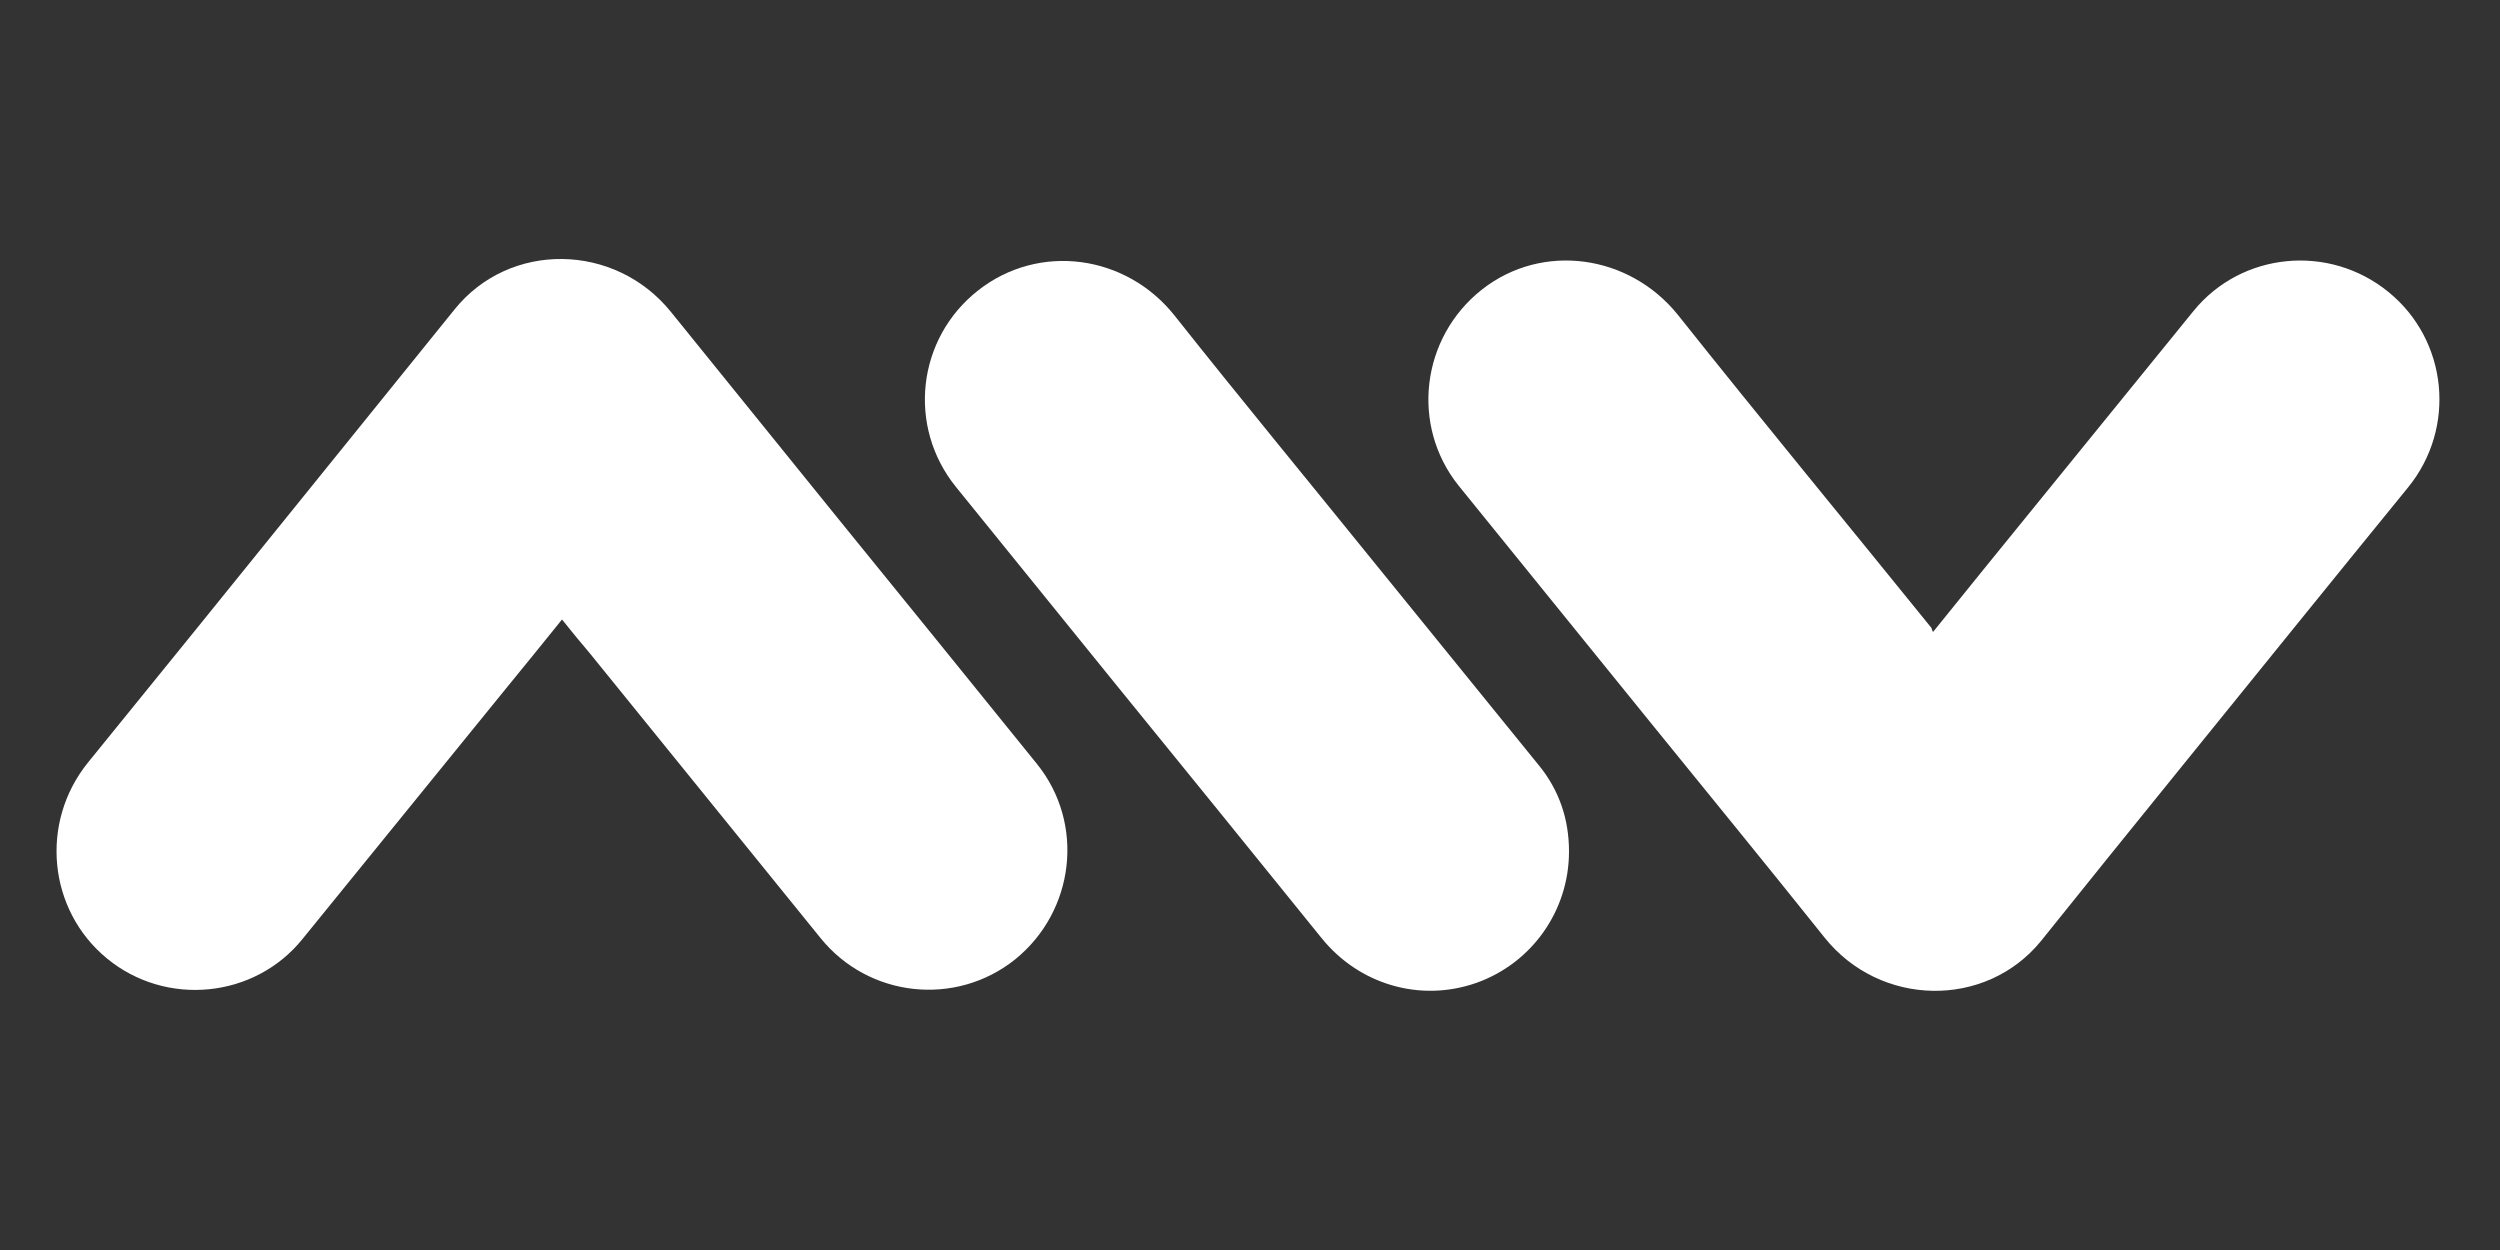 <?xml version="1.0" encoding="utf-8"?>
<!-- Generator: Adobe Illustrator 26.3.1, SVG Export Plug-In . SVG Version: 6.00 Build 0)  -->
<svg version="1.1" id="Слой_1" xmlns="http://www.w3.org/2000/svg" xmlns:xlink="http://www.w3.org/1999/xlink" x="0px" y="0px"
	 viewBox="0 0 500 250" style="enable-background:new 0 0 500 250;" xml:space="preserve">
<rect x="0" y="0" width="500" height="250" fill="#333333" stroke="none"/>
<style type="text/css">
	.st0{fill:#FFFFFF;}
</style>
<g>
	<path class="st0" d="M386.6,126.4c3.5-4.3,6.8-8.4,10.1-12.5c14-17.2,28-34.5,42-51.7c9.6-11.8,27.1-13.5,39-3.8
		c11.9,9.7,13.6,27.2,3.9,39.1c-15.5,19-30.9,38.1-46.3,57.1c-9.1,11.2-18.1,22.4-27.1,33.6c-11.1,13.6-32.2,13.2-43.3-0.7
		c-11.5-14.4-23.2-28.7-34.8-43c-12.8-15.8-25.6-31.6-38.4-47.4c-9.6-12-7.5-29.6,4.7-39.2c12.1-9.5,29.5-7,39.2,5.1
		c16.7,21,33.8,41.7,50.7,62.6C386.3,125.7,386.4,126,386.6,126.4z"/>
	<path class="st0" d="M112.4,123.9c-3.8,4.7-7.5,9.3-11.2,13.8c-13.6,16.7-27.1,33.4-40.7,50.1c-9.6,11.9-27.3,13.6-39.1,3.9
		c-11.8-9.7-13.5-27.2-3.8-39.2c14.4-17.7,28.7-35.4,43-53.1c10.1-12.5,20.2-25,30.3-37.5c11-13.7,32.1-13.4,43.3,0.5
		c11,13.6,22,27.2,33,40.8c13.4,16.5,26.8,33,40.2,49.6c9.6,11.9,7.6,29.4-4.4,39.1c-11.9,9.5-29.3,7.6-38.9-4.3
		c-15.4-19-30.7-37.9-46.1-56.9C116.3,128.7,114.4,126.4,112.4,123.9z"/>
	<path class="st0" d="M313.8,170.3c0,11.9-7.5,22.4-18.6,26.3c-11.2,3.9-23.4,0.3-30.9-9c-13.8-17.1-27.7-34.2-41.6-51.3
		c-10.5-13-21-25.9-31.5-38.9c-9.8-12.1-7.8-29.7,4.4-39.3c12.2-9.6,29.6-7.2,39.3,5c13.4,16.9,27.1,33.5,40.6,50.2
		c10.8,13.3,21.5,26.5,32.3,39.8C311.8,158,313.8,163.8,313.8,170.3z"/>
</g>
</svg>
